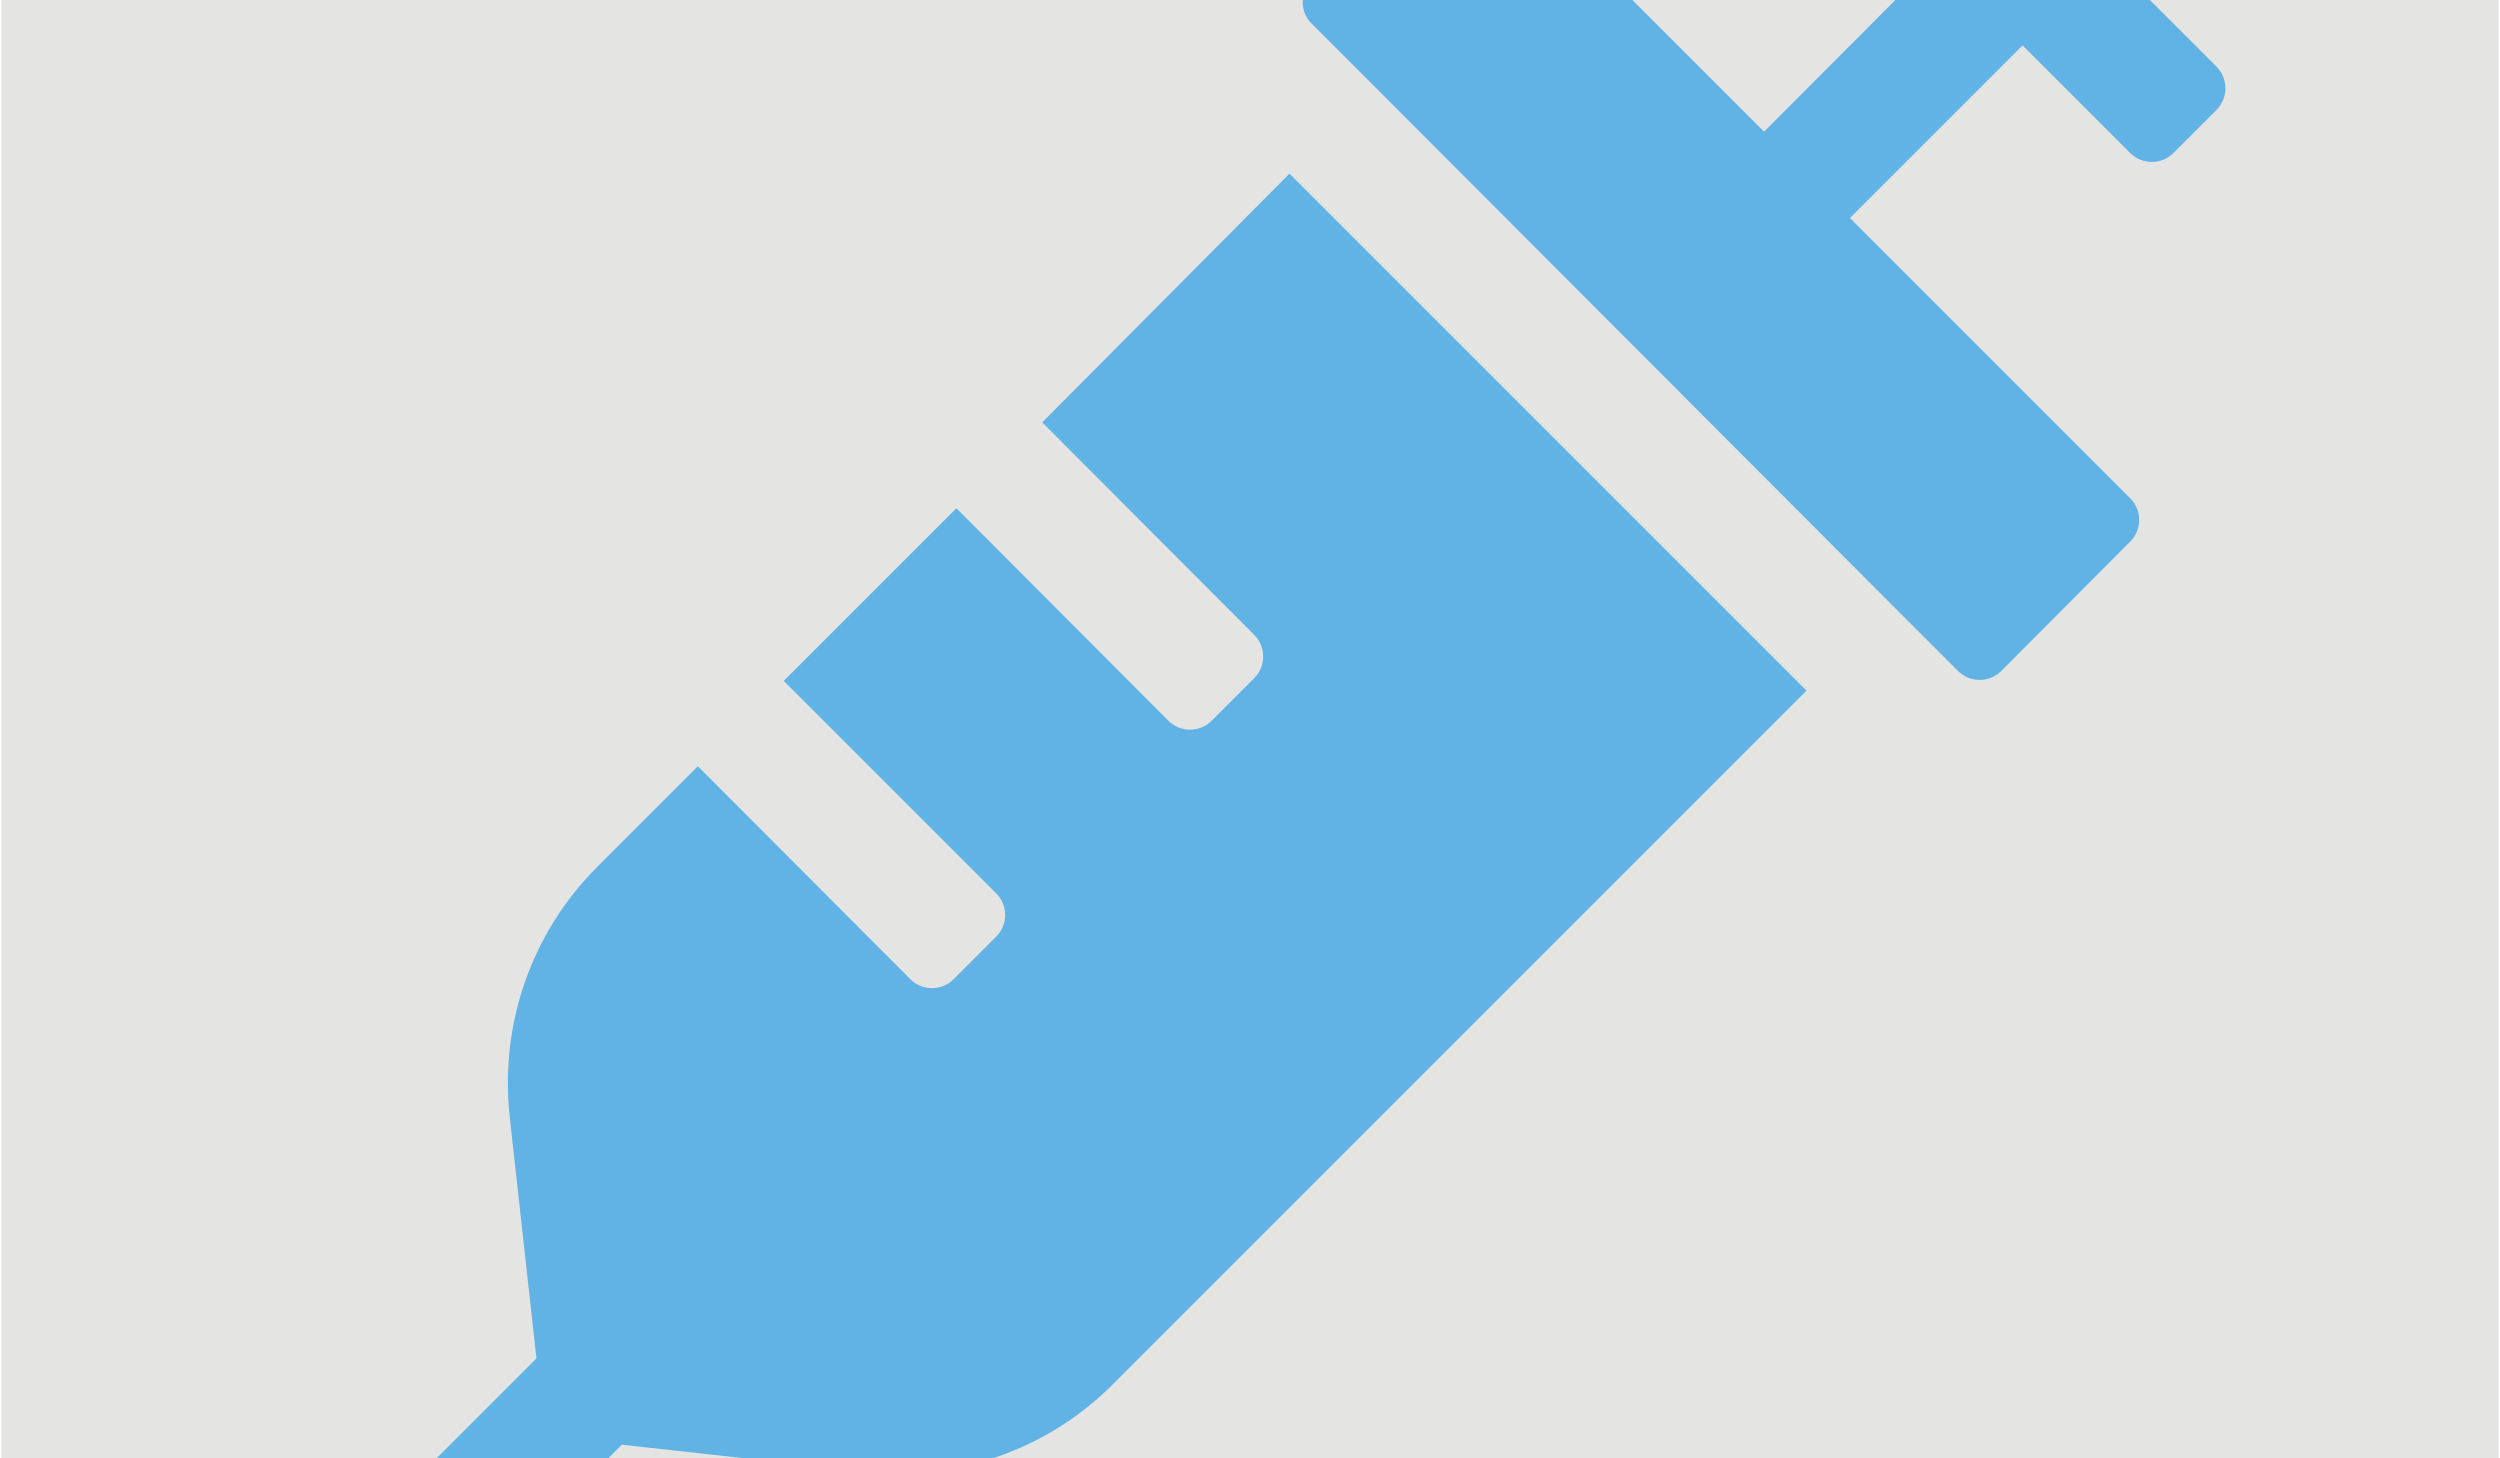 <?xml version="1.0"?>
<svg xmlns="http://www.w3.org/2000/svg" viewBox="0 106 512 299" width="360" height="210">
  <svg xmlns:xlink="http://www.w3.org/1999/xlink" version="1.1" id="Ebene_1" x="0px" y="0px" viewBox="0 0 512 512" style="enable-background:new 0 0 512 512;" xml:space="preserve" width="512" data-manipulated-width="true" height="512" data-manipulated-height="true">
<style type="text/css">
	.st0{fill:#E4E4E3;}
	.st1{fill:#60B3E4;}
</style>
<rect x="0" y="0" class="st0" width="512" height="512"/>
<path class="st1" d="M213.4,192.6l43.5,43.6c2.4,2.4,2.4,6.4,0,8.8l-8.8,8.8c-2.4,2.4-6.4,2.4-8.8,0l-43.5-43.6l-35.4,35.4  l43.6,43.6c2.4,2.4,2.4,6.4,0,8.8l-8.8,8.8c-2.4,2.4-6.4,2.4-8.8,0l-43.6-43.7l-20.6,20.6c-13.5,13.5-20,32.1-18,51.1l5.5,49.7  l-51.9,51.9c-2.4,2.4-2.4,6.4,0,8.8l8.8,8.8c2.4,2.4,6.4,2.4,8.8,0l51.8-51.8l49.7,5.5c18.7,2,37.4-4.2,51.1-18l142.1-142.1  l-106-106L213.4,192.6L213.4,192.6z M454.2,119.7l-61.9-61.9c-2.4-2.4-6.4-2.4-8.8,0l-8.8,8.8c-2.4,2.4-2.4,6.4,0,8.8l22.1,22.1  L361.4,133l-44.2-44.2l-13.3-13.3c-2.4-2.4-6.4-2.4-8.8,0L268.6,102c-2.4,2.4-2.4,6.4,0,8.8l13.3,13.3l106,106.2l13.3,13.3  c2.4,2.4,6.4,2.4,8.8,0l26.5-26.6c2.4-2.4,2.4-6.4,0-8.8L379,150.7l35.4-35.4l22.1,22.1c2.4,2.4,6.4,2.4,8.8,0l8.8-8.8  C456.6,126.1,456.6,122.2,454.2,119.7L454.2,119.7z"/>
</svg>
</svg>

